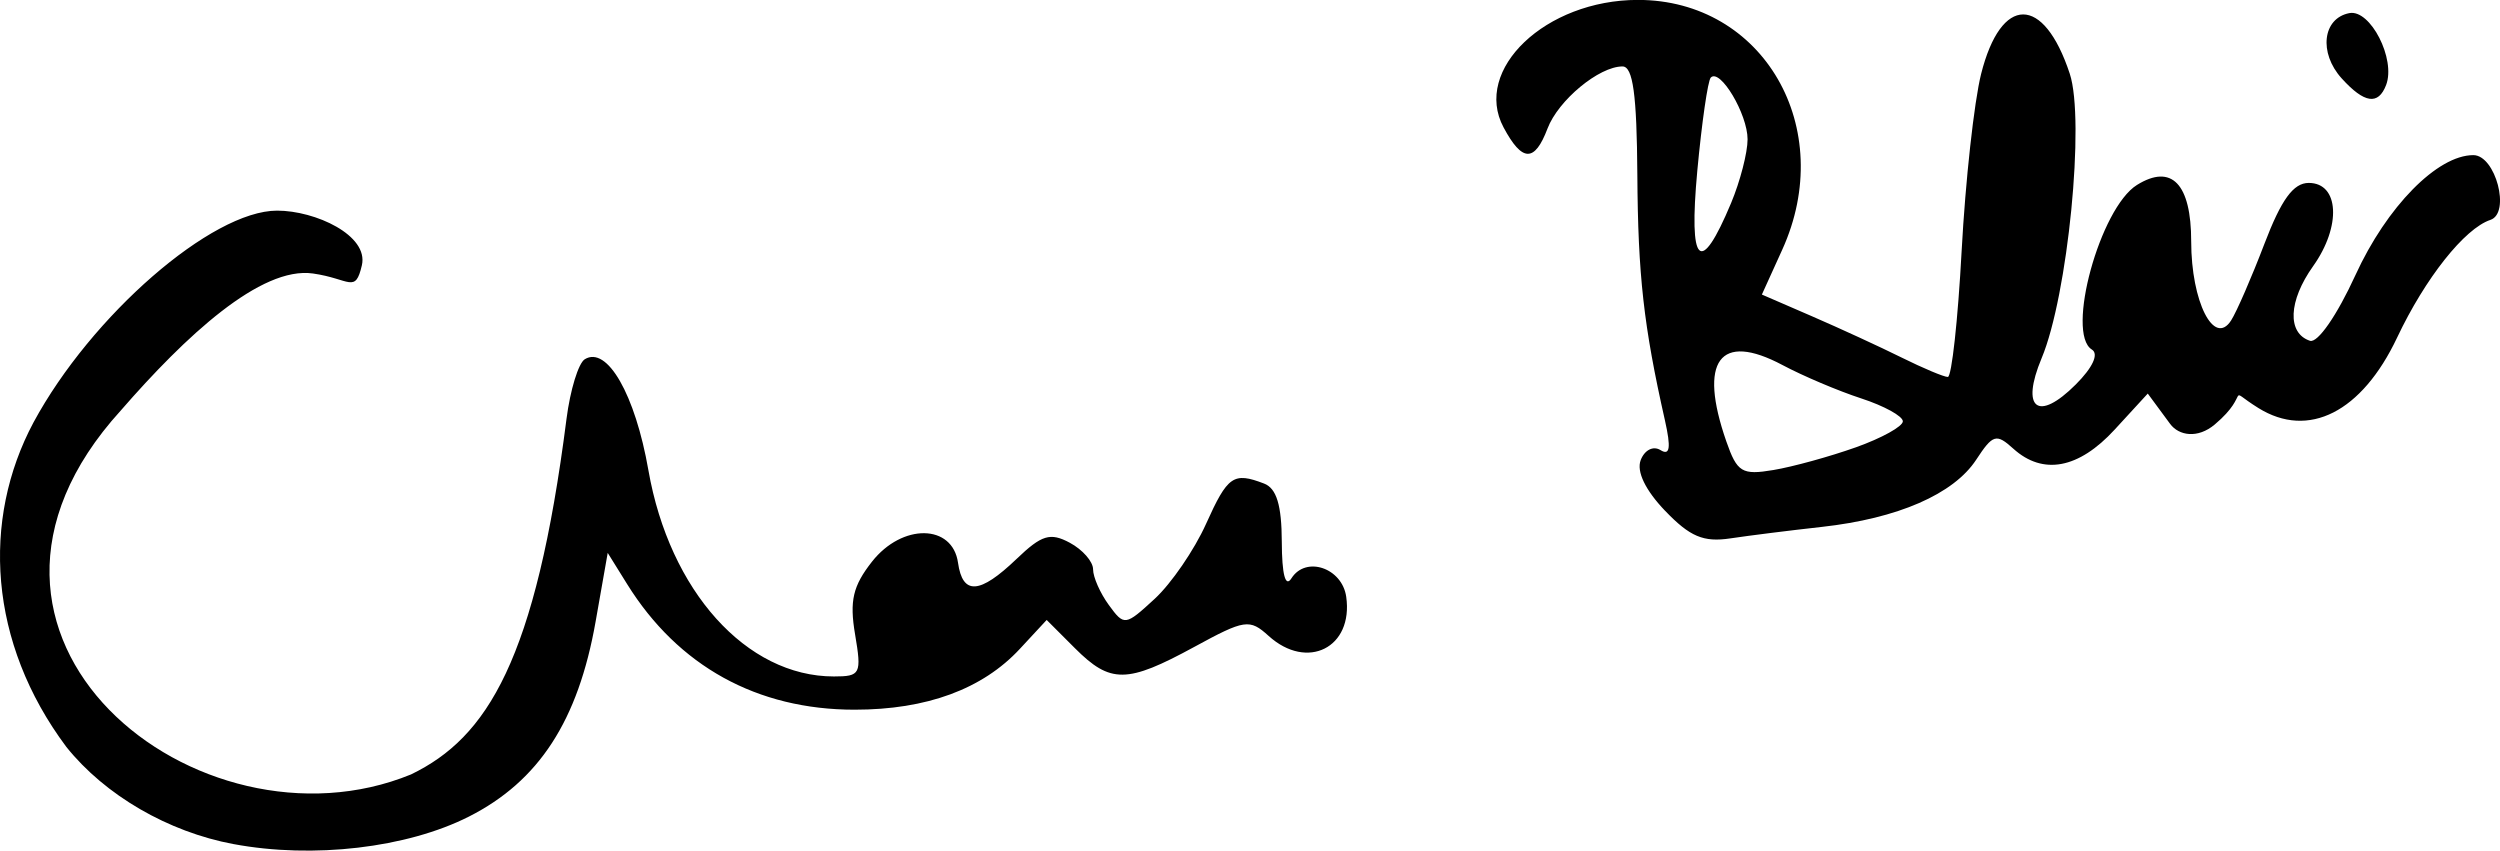 <?xml version="1.0" encoding="UTF-8" standalone="no"?>
<!-- Created with Inkscape (http://www.inkscape.org/) -->

<svg
   width="59.641mm"
   height="20.295mm"
   viewBox="0 0 59.641 20.295"
   version="1.1"
   id="svg5"
   inkscape:version="1.1.1 (3bf5ae0d25, 2021-09-20)"
   sodipodi:docname="Cherie Blair signature.svg"
   xmlns:inkscape="http://www.inkscape.org/namespaces/inkscape"
   xmlns:sodipodi="http://sodipodi.sourceforge.net/DTD/sodipodi-0.dtd"
   xmlns="http://www.w3.org/2000/svg"
   xmlns:svg="http://www.w3.org/2000/svg">
  <sodipodi:namedview
     id="namedview7"
     pagecolor="#ffffff"
     bordercolor="#666666"
     borderopacity="1.0"
     inkscape:pageshadow="2"
     inkscape:pageopacity="0.0"
     inkscape:pagecheckerboard="true"
     inkscape:document-units="mm"
     showgrid="false"
     fit-margin-top="0"
     fit-margin-left="0"
     fit-margin-right="0"
     fit-margin-bottom="0"
     inkscape:zoom="2.9647587"
     inkscape:cx="116.70427"
     inkscape:cy="62.231034"
     inkscape:window-width="1920"
     inkscape:window-height="1017"
     inkscape:window-x="-8"
     inkscape:window-y="-8"
     inkscape:window-maximized="1"
     inkscape:current-layer="layer1" />
  <defs
     id="defs2" />
  <g
     inkscape:label="Layer 1"
     inkscape:groupmode="layer"
     id="layer1"
     transform="translate(98.655,-305.562)">
    <path
       style="fill:#000000;stroke-width:0.265"
       d="m -93.08,325.7 c -1.565,-0.292 -3.069,-1.166 -3.992,-2.319 -1.862,-2.492 -2.025,-5.418 -0.784,-7.741 1.379,-2.553 4.254,-5.053 5.812,-5.053 0.914,0 2.188,0.59 2.022,1.304 -0.159,0.684 -0.283,0.322 -1.165,0.196 -1.248,-0.179 -3.047,1.497 -4.587,3.269 -4.907,5.392 1.867,10.754 6.925,8.681 1.818,-0.88 2.974,-2.719 3.709,-8.483 0.088,-0.688 0.284,-1.327 0.435,-1.421 0.533,-0.329 1.203,0.838 1.519,2.649 0.504,2.88 2.337,4.918 4.424,4.918 0.636,0 0.666,-0.059 0.506,-1.005 -0.135,-0.799 -0.052,-1.154 0.404,-1.734 0.721,-0.917 1.921,-0.901 2.052,0.027 0.111,0.778 0.516,0.752 1.395,-0.09 0.601,-0.576 0.804,-0.638 1.271,-0.388 0.306,0.164 0.556,0.449 0.556,0.635 0,0.185 0.169,0.568 0.376,0.851 0.367,0.503 0.391,0.499 1.094,-0.148 0.395,-0.364 0.946,-1.167 1.224,-1.786 0.517,-1.149 0.654,-1.244 1.385,-0.964 0.298,0.114 0.42,0.516 0.423,1.389 0.003,0.783 0.086,1.099 0.23,0.872 0.343,-0.542 1.209,-0.25 1.307,0.44 0.173,1.214 -0.929,1.769 -1.852,0.933 -0.454,-0.411 -0.567,-0.394 -1.776,0.265 -1.604,0.873 -1.996,0.877 -2.844,0.029 l -0.674,-0.674 -0.637,0.687 c -0.892,0.963 -2.225,1.454 -3.945,1.454 -2.326,0 -4.209,-1.039 -5.426,-2.995 l -0.464,-0.746 -0.288,1.635 c -0.417,2.369 -1.353,3.81 -3.023,4.656 -1.479,0.749 -3.716,1.011 -5.615,0.656 z m 34.149,-7.951 c -0.471,-0.492 -0.687,-0.939 -0.583,-1.21 0.093,-0.243 0.299,-0.347 0.473,-0.239 0.225,0.139 0.253,-0.052 0.105,-0.711 -0.508,-2.252 -0.643,-3.458 -0.658,-5.862 -0.012,-1.909 -0.104,-2.58 -0.354,-2.58 -0.559,0 -1.532,0.805 -1.789,1.482 -0.308,0.811 -0.604,0.803 -1.048,-0.027 -0.74,-1.382 1.005,-3.04 3.202,-3.042 2.997,-0.002 4.765,3.056 3.445,5.961 l -0.485,1.068 1.2,0.52 c 0.66,0.286 1.62,0.728 2.134,0.983 0.514,0.255 1.01,0.463 1.102,0.463 0.092,0 0.241,-1.356 0.33,-3.013 0.089,-1.657 0.298,-3.554 0.464,-4.215 0.476,-1.891 1.492,-1.895 2.115,-0.007 0.367,1.112 -0.046,5.293 -0.671,6.787 -0.506,1.211 -0.09,1.532 0.815,0.627 0.405,-0.405 0.554,-0.728 0.383,-0.833 -0.626,-0.387 0.195,-3.38 1.077,-3.927 0.827,-0.513 1.293,-0.027 1.293,1.348 0,1.438 0.545,2.517 0.952,1.885 0.131,-0.204 0.489,-1.026 0.794,-1.826 0.404,-1.059 0.692,-1.455 1.058,-1.455 0.728,0 0.782,1.035 0.105,1.985 -0.591,0.83 -0.624,1.599 -0.076,1.781 0.184,0.061 0.645,-0.605 1.085,-1.566 0.748,-1.635 1.955,-2.863 2.813,-2.863 0.531,0 0.895,1.383 0.407,1.545 -0.616,0.205 -1.555,1.39 -2.225,2.807 -0.843,1.781 -2.114,2.425 -3.31,1.681 -0.825,-0.513 -0.136,-0.37 -1.04,0.392 -0.408,0.344 -0.857,0.269 -1.066,-0.014 l -0.533,-0.723 -0.79,0.86 c -0.858,0.934 -1.71,1.094 -2.417,0.455 -0.407,-0.368 -0.488,-0.344 -0.886,0.263 -0.539,0.822 -1.871,1.402 -3.684,1.603 -0.756,0.084 -1.737,0.207 -2.182,0.274 -0.64,0.096 -0.964,-0.041 -1.556,-0.659 z m 4.547,-1.514 c 0.618,-0.22 1.124,-0.5 1.124,-0.622 0,-0.122 -0.446,-0.368 -0.992,-0.546 -0.546,-0.178 -1.391,-0.536 -1.879,-0.796 -1.501,-0.798 -2.011,-0.104 -1.34,1.822 0.257,0.737 0.373,0.808 1.124,0.682 0.461,-0.077 1.344,-0.32 1.962,-0.54 z m -2.973,-5.83 c 0.216,-0.517 0.393,-1.201 0.393,-1.519 0,-0.603 -0.656,-1.703 -0.878,-1.473 -0.07,0.072 -0.214,1.071 -0.321,2.219 -0.21,2.268 0.069,2.536 0.806,0.773 z m 14.566,-2.973 c -0.552,-0.61 -0.455,-1.434 0.183,-1.557 0.502,-0.097 1.113,1.099 0.877,1.715 -0.187,0.488 -0.519,0.439 -1.06,-0.158 z"
       id="path1574"
       sodipodi:nodetypes="cccssssccscssscscsssssscssssccssscsscccssssssscsccsssscssssssssscsssssscccsssscscssssscsssccssc" />
  </g>
</svg>
